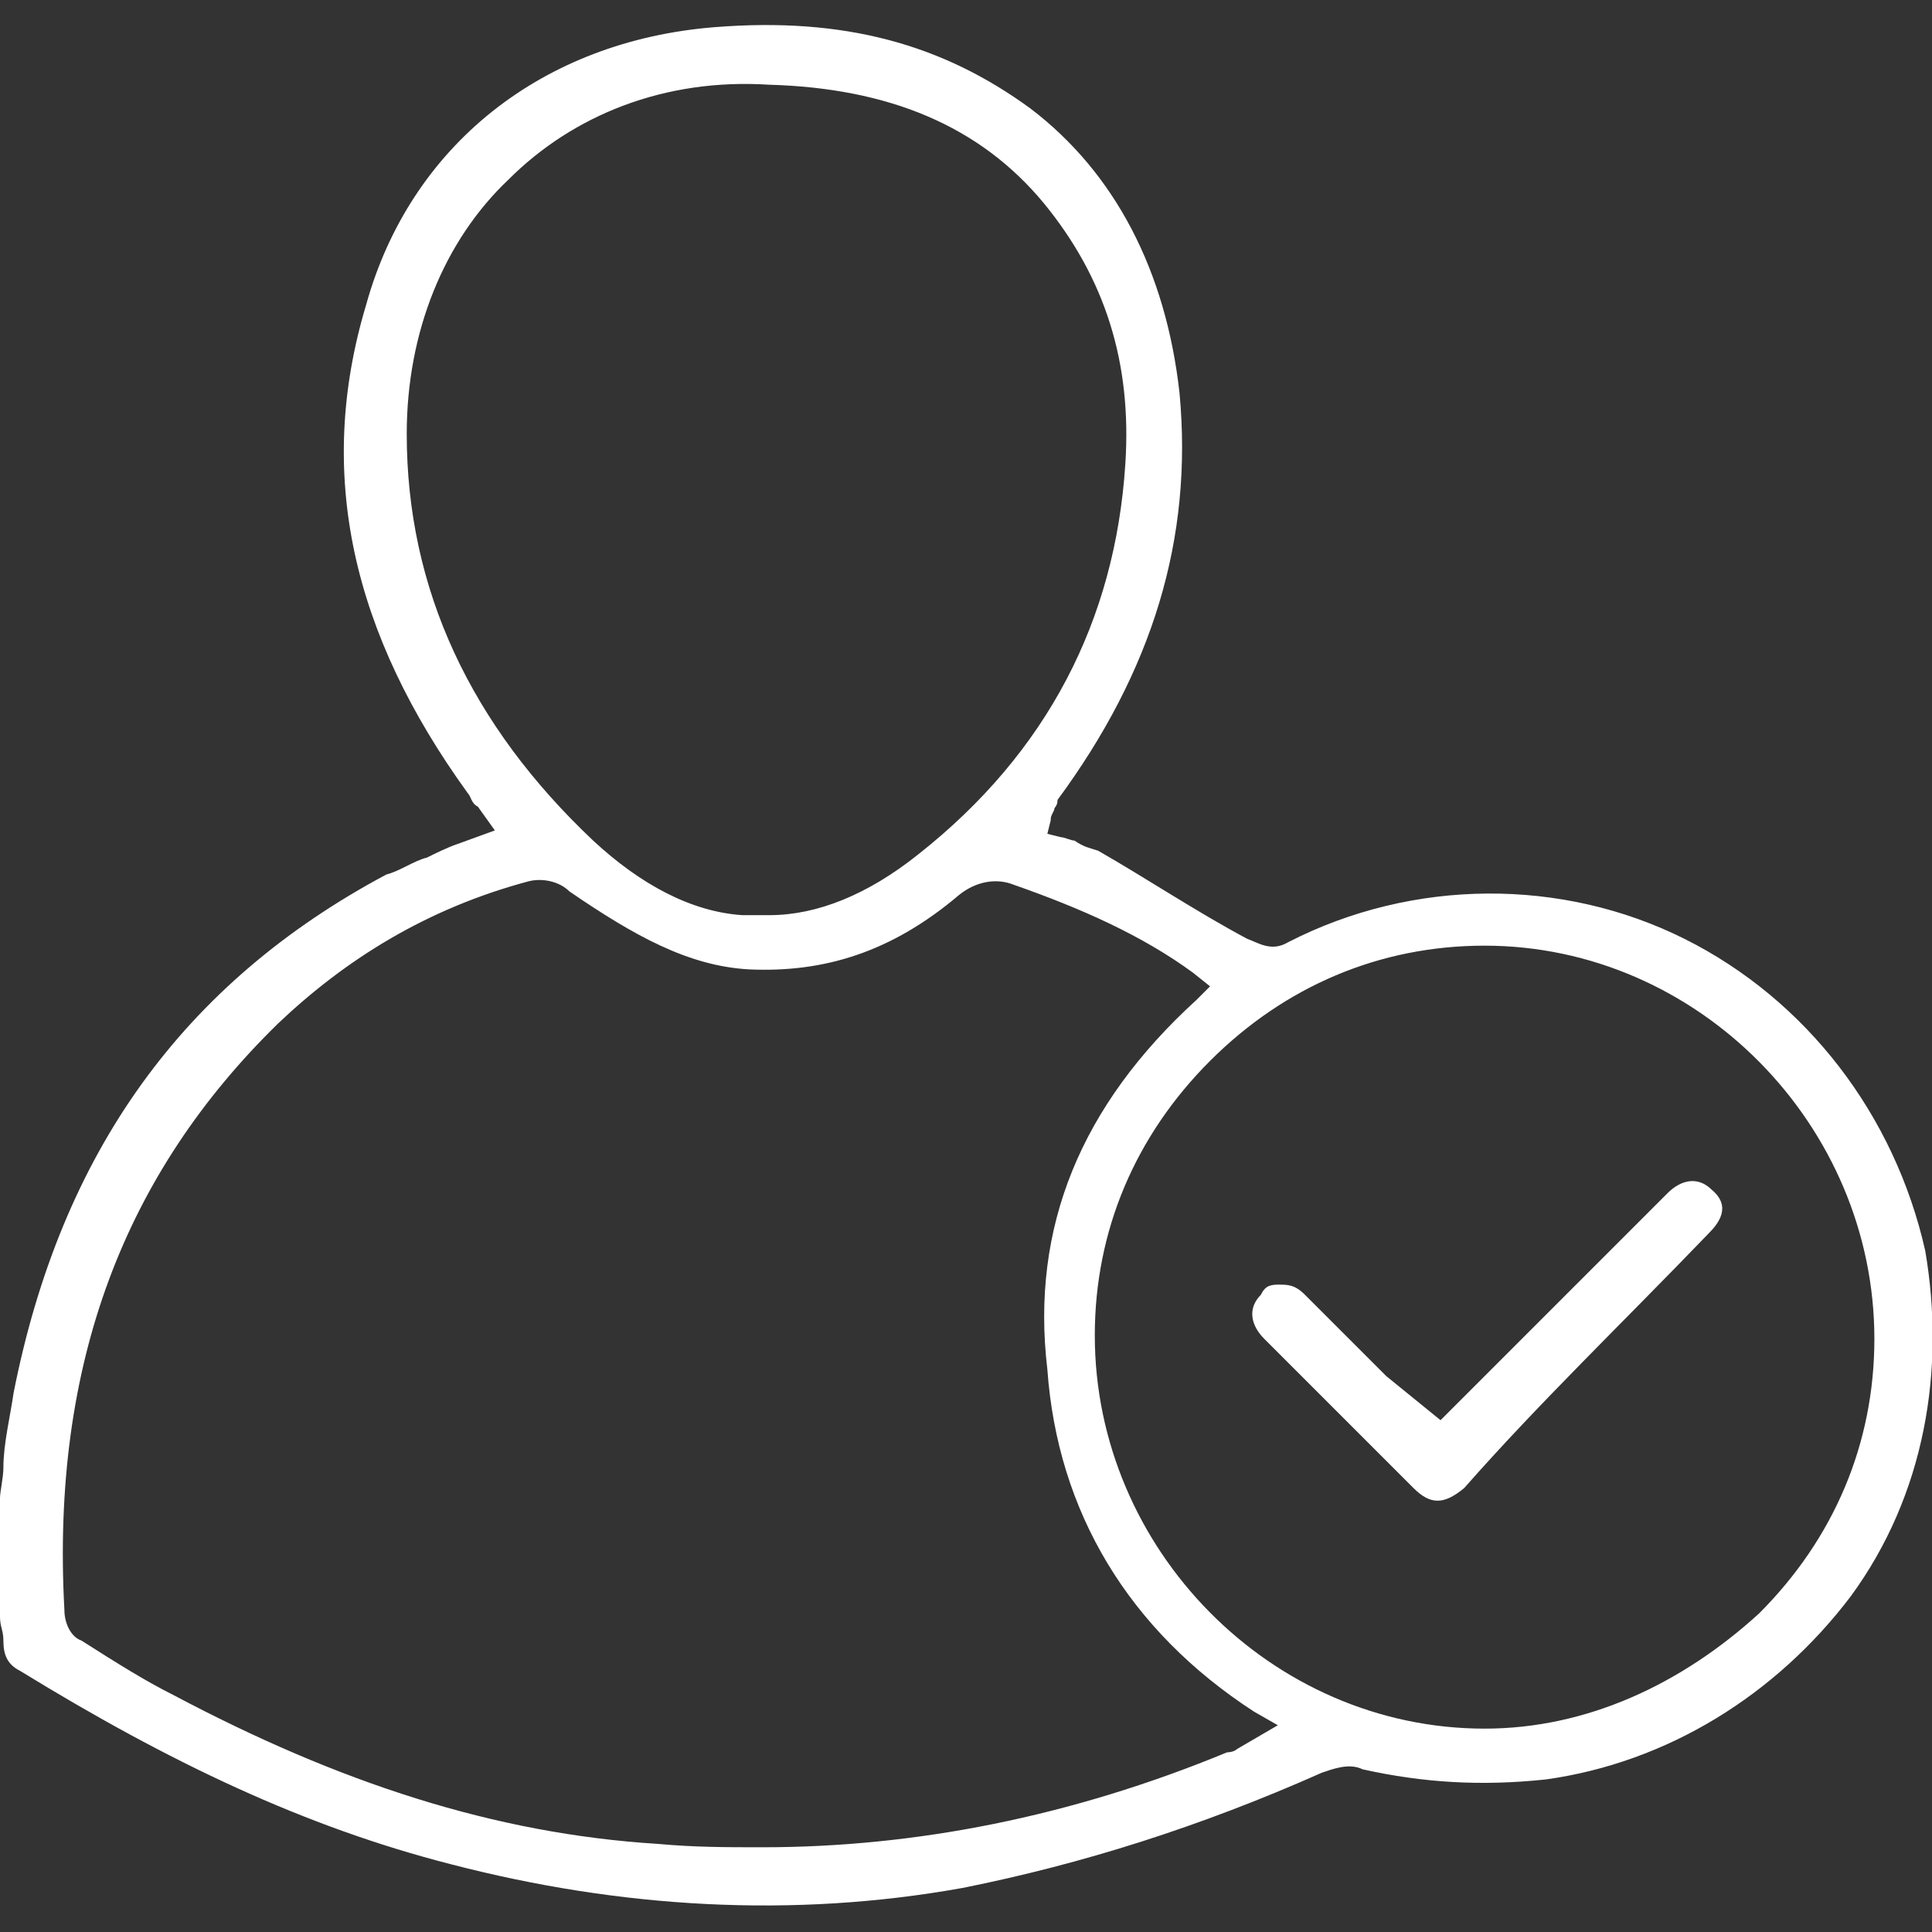 <?xml version="1.0" encoding="UTF-8"?> <svg xmlns="http://www.w3.org/2000/svg" xmlns:xlink="http://www.w3.org/1999/xlink" version="1.1" id="Layer_1" x="0px" y="0px" viewBox="0 0 57 57" style="enable-background:new 0 0 57 57;" xml:space="preserve"><rect x="0" y="0" width="57" height="57" fill="#333333" stroke="none"/> <style type="text/css"> .st0{fill:#FFFFFF;} </style> <g> <path class="st0" d="M54.6,47.1c2.2-3,2.8-6.7,2.2-10.2c-0.9-4-3.5-7.4-7.1-9.2c-3.6-1.8-8-1.8-11.7,0.1c-0.5,0.3-0.9,0-1.2-0.1 c-1.5-0.8-3-1.8-4.4-2.6c-0.3-0.1-0.4-0.1-0.7-0.3c-0.1,0-0.3-0.1-0.4-0.1l-0.4-0.1l0.1-0.4c0-0.1,0-0.1,0.1-0.3 c0-0.1,0.1-0.1,0.1-0.3c2.8-3.8,4-7.7,3.6-12c-0.4-3.6-1.9-6.5-4.4-8.4c-2.6-1.9-5.5-2.7-9.3-2.4C16,1.2,12.1,4.3,10.8,9 c-1.5,5-0.4,9.7,3,14.4c0.1,0.1,0.1,0.3,0.3,0.4l0.5,0.7l-1.1,0.4c-0.3,0.1-0.7,0.3-0.9,0.4c-0.4,0.1-0.8,0.4-1.2,0.5 C5.4,29,1.8,34,0.4,41.1c-0.1,0.7-0.3,1.5-0.3,2.2c0,0.3-0.1,0.7-0.1,0.9v3.5c0,0.3,0.1,0.4,0.1,0.7c0,0.4,0.1,0.7,0.5,0.9 C5,52,9,53.9,13.3,55c5,1.3,10.1,1.6,15.1,0.7c3.5-0.7,7-1.8,10.6-3.4c0.3-0.1,0.8-0.3,1.2-0.1c1.8,0.4,3.5,0.5,5.4,0.3 C49.2,52,52.4,50,54.6,47.1z M12,12.8c0-3,1.1-5.7,3-7.5c1.9-1.9,4.6-3,7.7-2.8l0,0c3.5,0.1,6.2,1.2,8.1,3.5 c1.8,2.2,2.6,4.7,2.4,7.7c-0.3,4.6-2.3,8.5-6.1,11.5c-1.5,1.2-3,1.8-4.4,1.8c-0.3,0-0.5,0-0.8,0c-1.5-0.1-3-0.9-4.4-2.2 C13.9,21.4,12,17.4,12,12.8z M36.5,51.6c-0.1,0.1-0.3,0.1-0.3,0.1c-4.6,1.9-9.2,2.8-13.7,2.8c-1.1,0-2,0-3.1-0.1 C14.6,54.1,10,52.6,5.1,50c-0.8-0.4-1.6-0.9-2.7-1.6c-0.3-0.1-0.5-0.5-0.5-0.9c-0.4-7.3,1.8-12.9,6.3-17.3c2-1.9,4.4-3.4,7.4-4.2 c0.4-0.1,0.9,0,1.2,0.3c1.9,1.3,3.5,2.2,5.3,2.3c2.2,0.1,4.2-0.5,6.2-2.2c0.5-0.4,1.1-0.5,1.6-0.3c2,0.7,3.8,1.5,5.3,2.6l0.5,0.4 l-0.4,0.4c-3.4,3.1-4.9,6.7-4.4,10.9c0.3,4.2,2.4,7.7,6.1,10.1l0.7,0.4L36.5,51.6z M43.8,51L43.8,51c-6.3,0-11.5-5.3-11.5-11.6 c0-3.1,1.2-5.9,3.4-8.1s5-3.4,8.1-3.4l0,0c6.3,0,11.5,5.3,11.5,11.6c0,3.1-1.2,5.9-3.4,8.1C49.6,49.7,46.8,51,43.8,51z"></path> <path class="st0" d="M50.4,36.4c0.3-0.3,0.7-0.8,0.1-1.3c-0.4-0.4-0.9-0.3-1.3,0.1c-0.4,0.4-0.9,0.9-1.3,1.3l-5.4,5.4l-1.6-1.3 c-0.8-0.8-1.6-1.6-2.4-2.4c-0.3-0.3-0.5-0.3-0.8-0.3c-0.3,0-0.4,0.1-0.5,0.3c-0.4,0.4-0.3,0.9,0.1,1.3c1.5,1.5,3,3,4.4,4.4 c0.5,0.5,0.9,0.5,1.5,0C45.4,41.4,47.9,39,50.4,36.4z"></path> </g> </svg> 